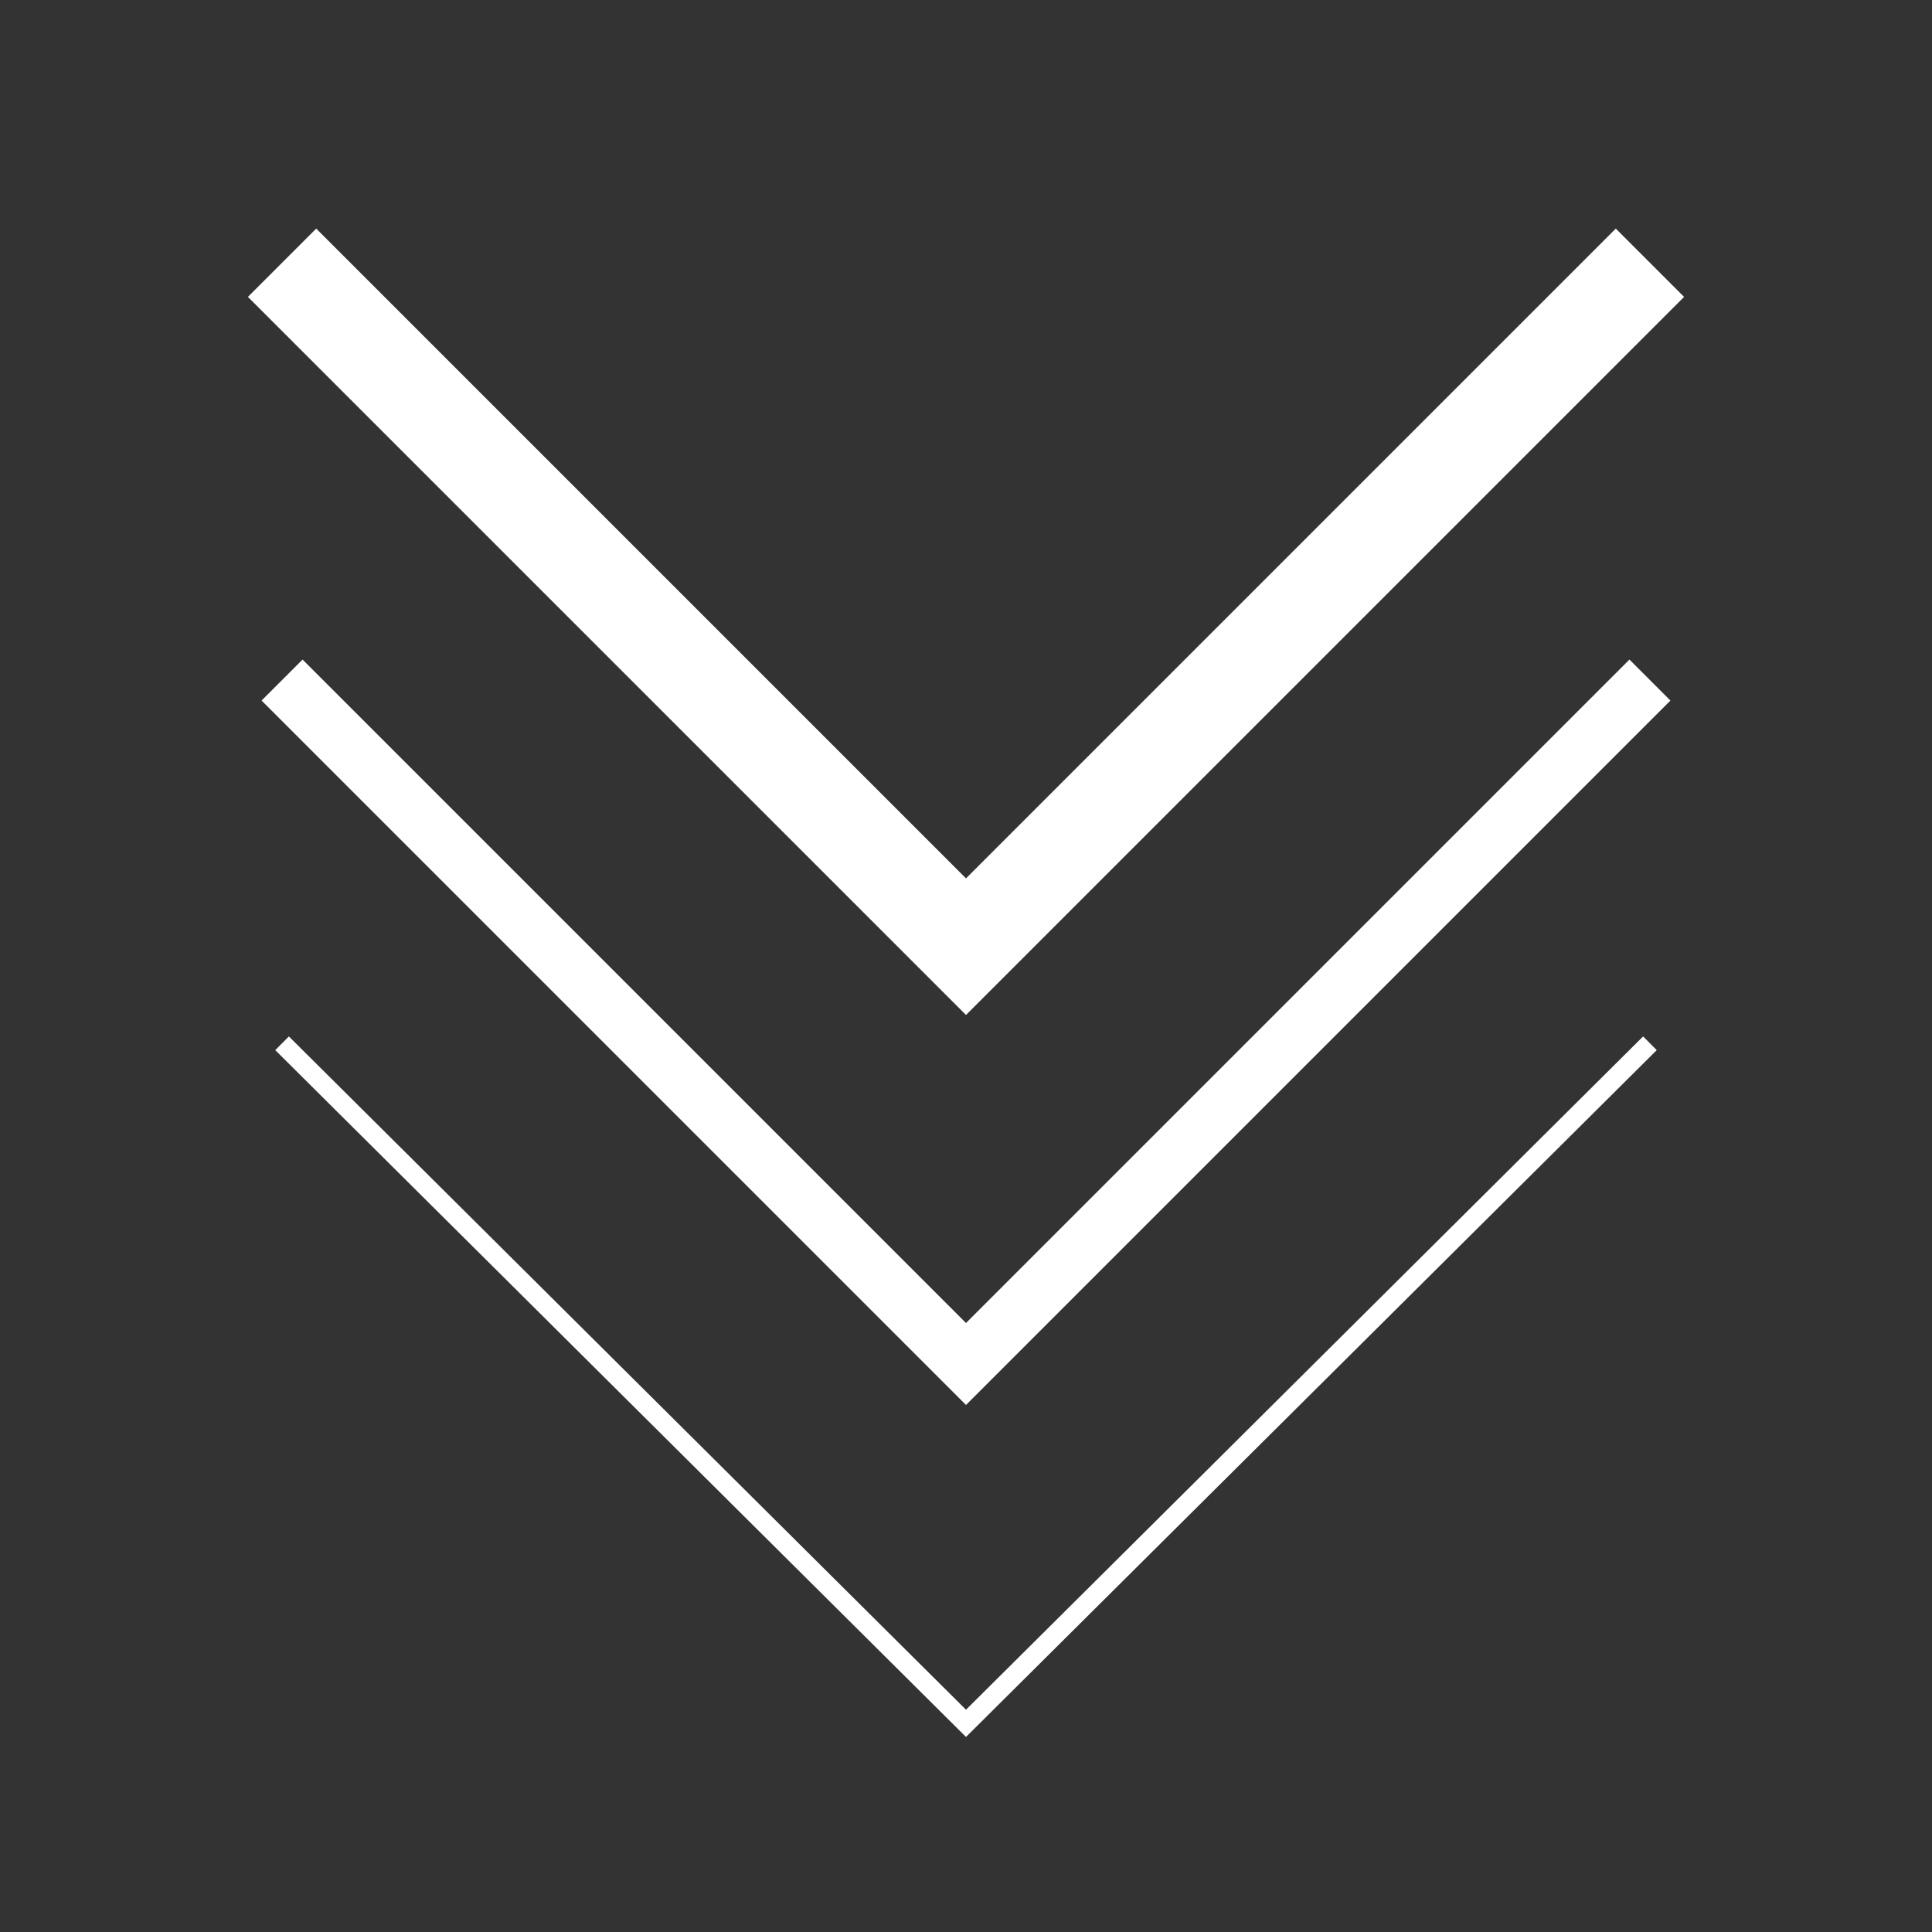 <?xml version="1.0" encoding="utf-8"?>
<!-- Generator: Adobe Illustrator 19.1.0, SVG Export Plug-In . SVG Version: 6.00 Build 0)  -->
<svg version="1.1" id="Ebene_1" xmlns="http://www.w3.org/2000/svg" xmlns:xlink="http://www.w3.org/1999/xlink" x="0px" y="0px"
	 viewBox="0 0 50 50" style="enable-background:new 0 0 50 50;" xml:space="preserve">
<rect x="0" y="0" width="50" height="50" fill="#333333" stroke="none"/>
<style type="text/css">
	.st0{fill:none;}
	.st1{fill:none;stroke:#FFFFFF;stroke-width:2.5;stroke-miterlimit:10;}
	.st2{fill:none;stroke:#FFFFFF;stroke-width:1.5;stroke-miterlimit:10;}
	.st3{fill:none;stroke:#FFFFFF;stroke-width:0.5;stroke-miterlimit:10;}
</style>
<rect class="st0" width="50" height="50"/>
<polyline class="st1" points="42.7,6.8 25,24.5 7.3,6.8 "/>
<polyline class="st2" points="42.7,17.6 25,35.3 7.3,17.6 "/>
<polyline class="st3" points="42.7,27 25,44.6 7.3,27 "/>
</svg>
